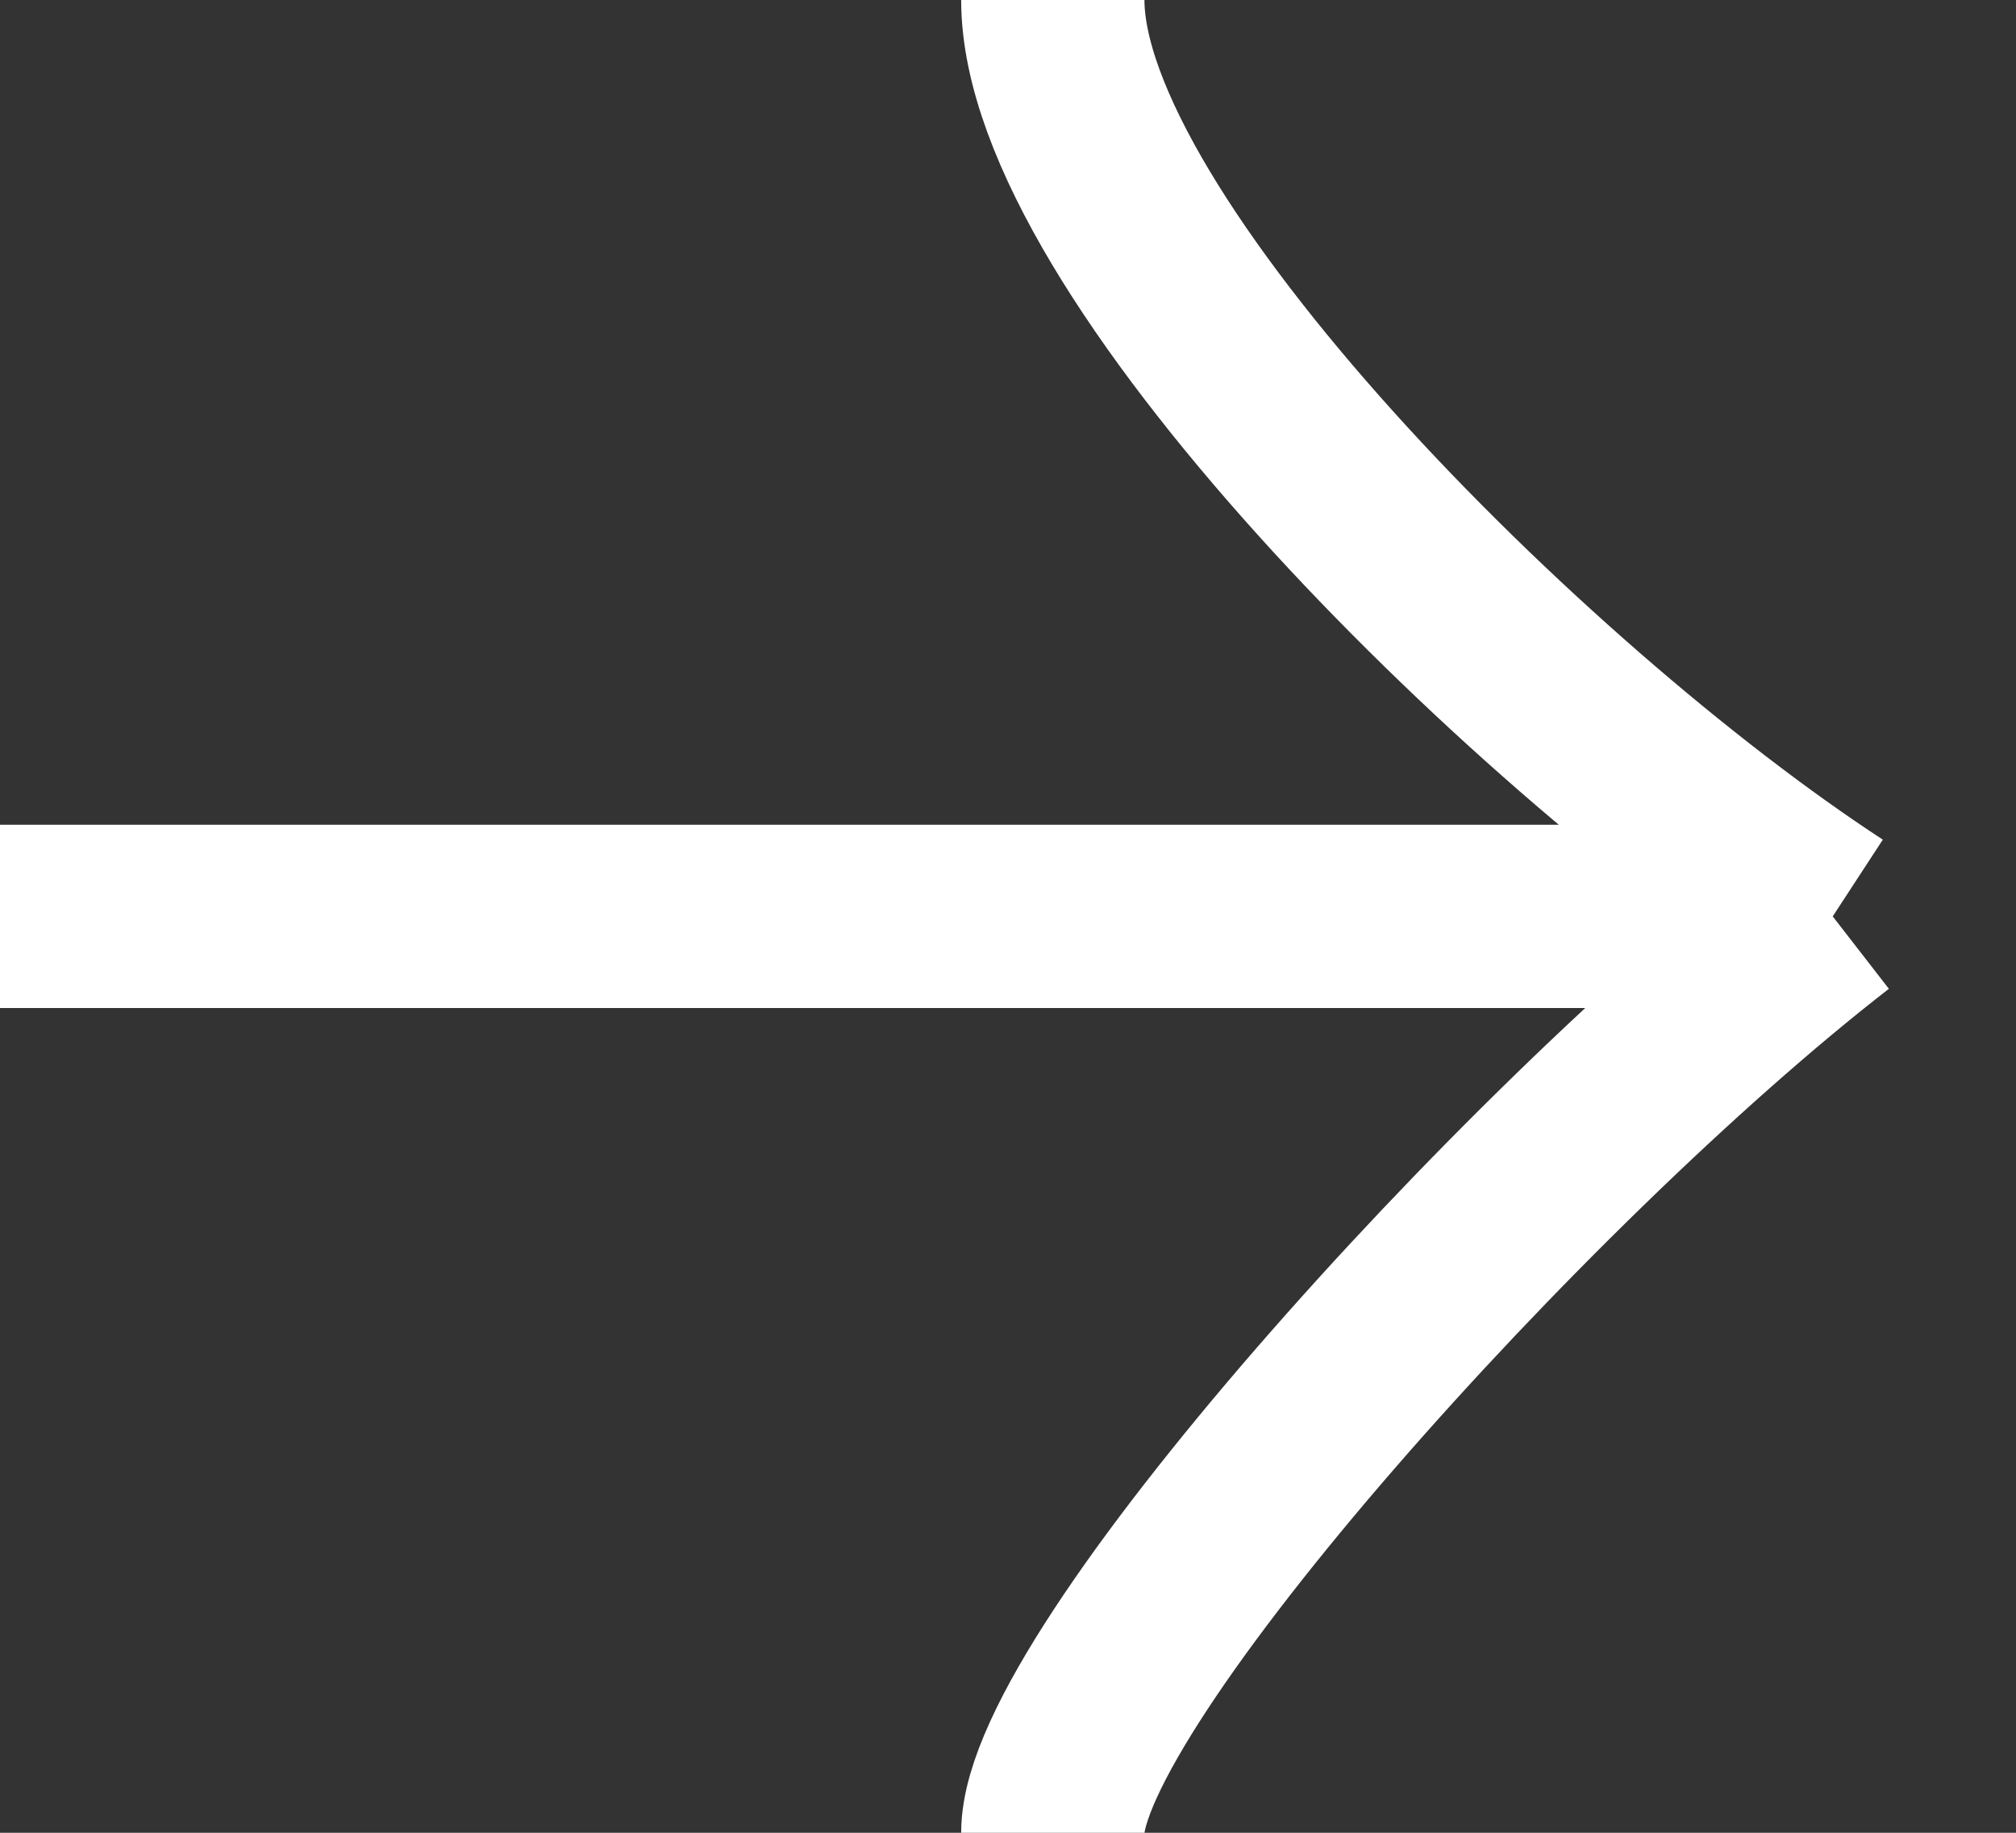 <svg width="22" height="20" viewBox="0 0 22 20" fill="none" xmlns="http://www.w3.org/2000/svg">
<rect x="0" y="0" width="22" height="20" fill="#333333" stroke="none"/>
<path d="M0 10L20 10M20 10C16.596 7.778 11.489 2.667 11.489 0M20 10C16.596 12.639 11.489 18.333 11.489 20" stroke="white" stroke-width="2"/>
</svg>

